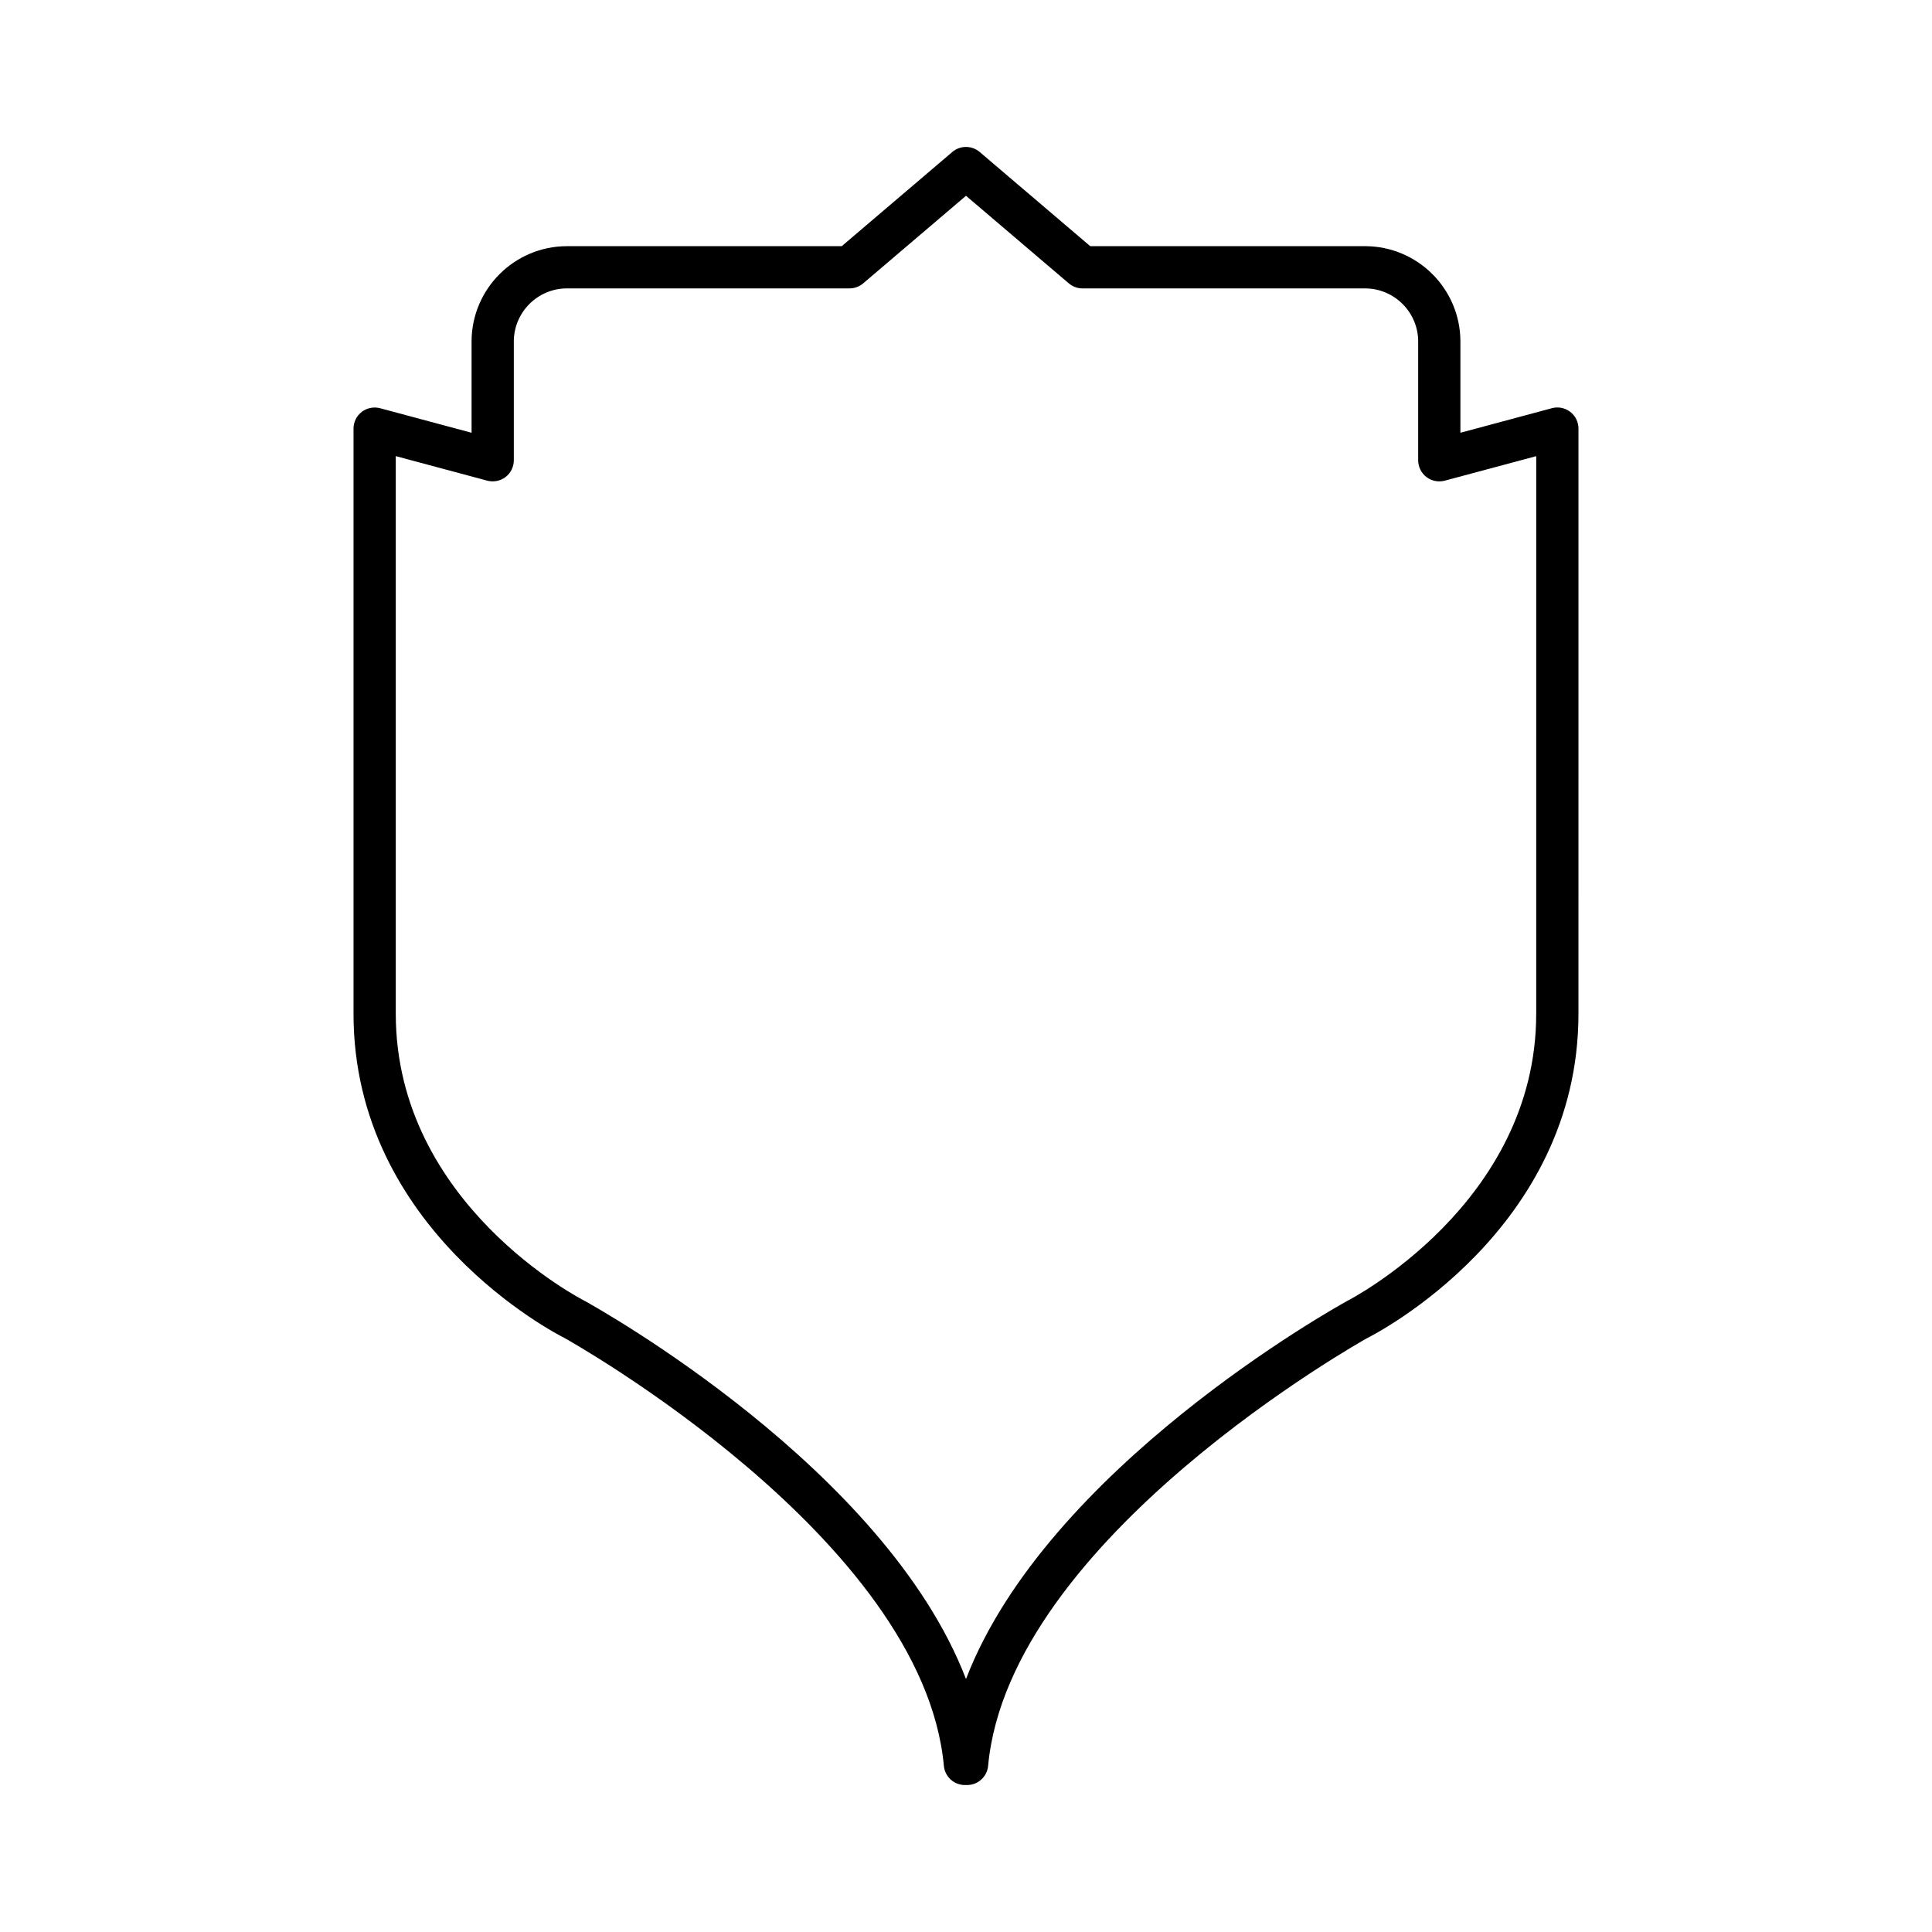 <?xml version="1.0" encoding="UTF-8"?>
<!-- Uploaded to: SVG Repo, www.svgrepo.com, Generator: SVG Repo Mixer Tools -->
<svg fill="#000000" width="800px" height="800px" version="1.1" viewBox="144 144 512 512" xmlns="http://www.w3.org/2000/svg">
 <path d="m555.26 252.18-24.238 6.504v-24.164c0-13.941-11.344-25.285-25.289-25.285l-72.805 0.004-29.301-24.961c-2.09-1.781-5.172-1.781-7.258 0l-29.301 24.961h-72.809c-13.945 0-25.289 11.344-25.289 25.285v24.164l-24.238-6.504c-1.668-0.441-3.473-0.094-4.856 0.961-1.383 1.059-2.191 2.707-2.191 4.445v155.06c0 57.309 53.766 84.859 55.859 85.902 0.945 0.523 95.012 53.07 100.59 113.42 0.27 2.879 2.684 5.082 5.574 5.082h0.578c2.891 0 5.309-2.203 5.574-5.086 5.574-60.352 99.641-112.9 100.39-113.32 2.289-1.148 56.055-28.699 56.055-86.008l0.004-155.06c0-1.738-0.809-3.383-2.191-4.445-1.387-1.055-3.188-1.41-4.856-0.961zm-4.148 160.47c0 50.301-49.375 75.746-50.062 76.098-3.625 2-79.605 44.434-101.05 100.21-21.445-55.781-97.449-98.23-101.25-100.32-0.496-0.246-49.867-25.531-49.867-75.992v-147.77l24.238 6.504c1.668 0.441 3.465 0.094 4.856-0.961 1.383-1.059 2.191-2.707 2.191-4.445v-31.461c0-7.769 6.32-14.086 14.094-14.086h74.867c1.328 0 2.617-0.477 3.629-1.34l27.242-23.203 27.242 23.207c1.012 0.863 2.301 1.34 3.629 1.34h74.867c7.773 0 14.094 6.32 14.094 14.086v31.461c0 1.738 0.809 3.383 2.191 4.445 1.383 1.055 3.18 1.398 4.856 0.961l24.238-6.504z"/>
</svg>